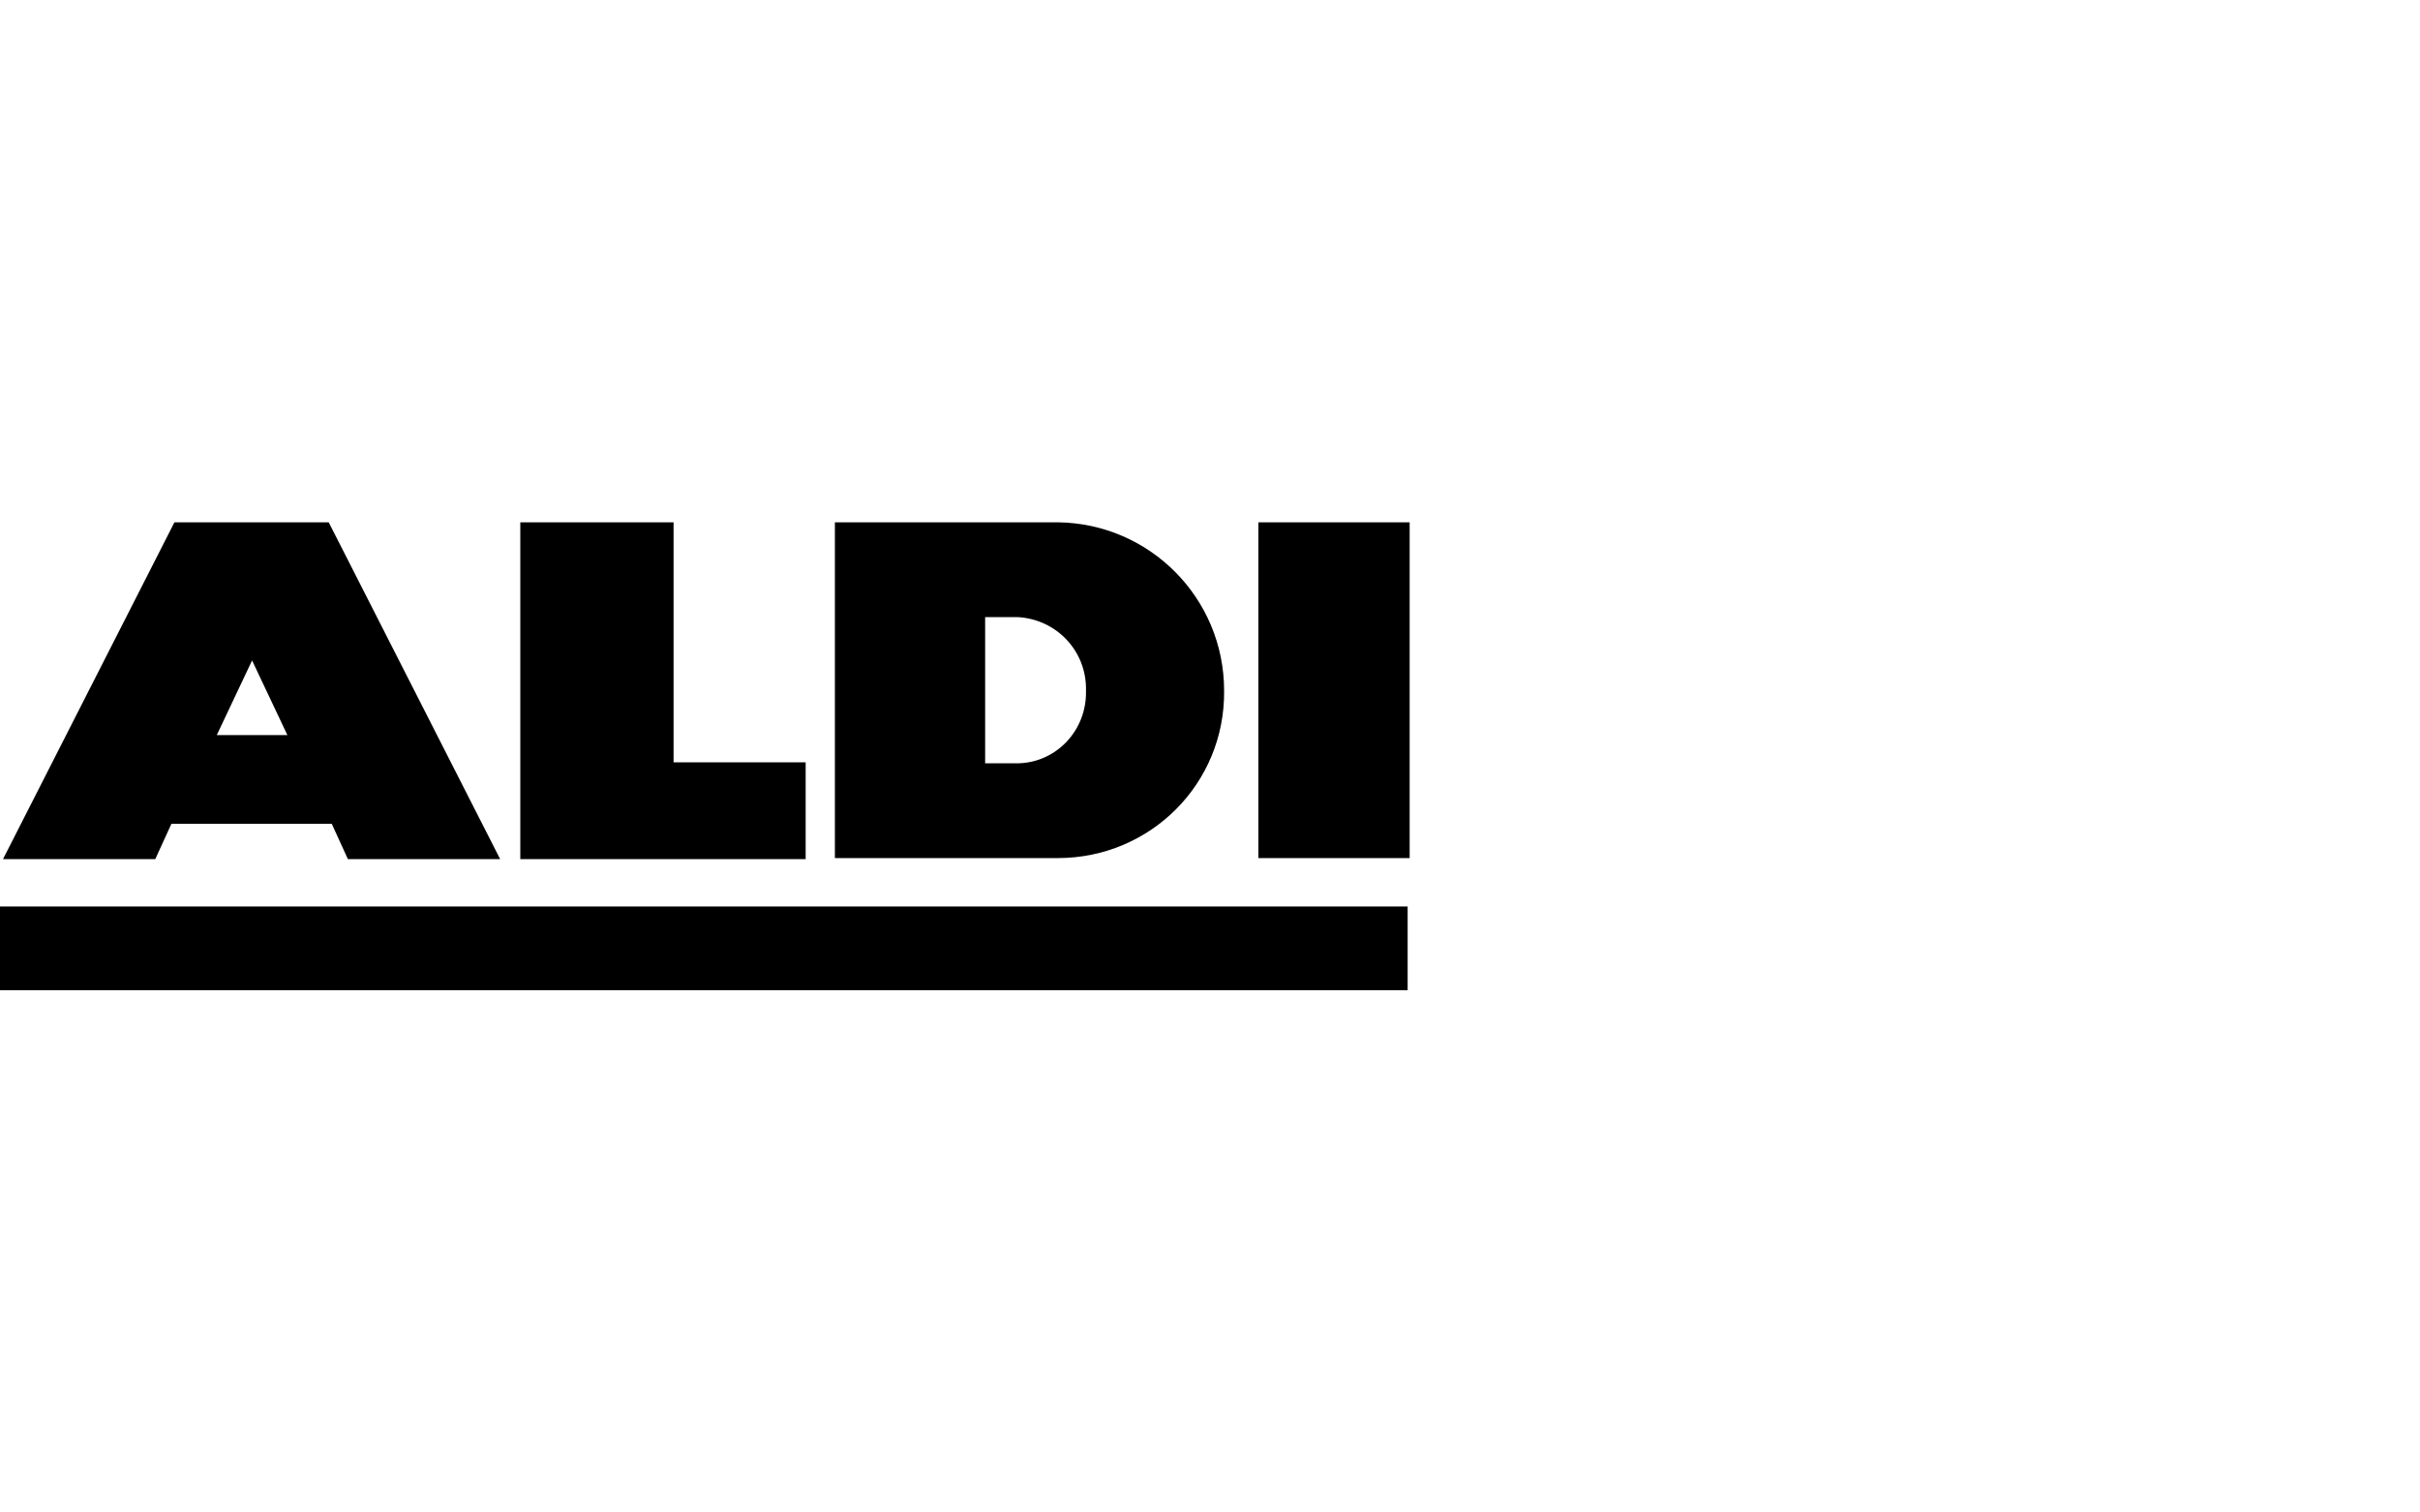 <?xml version="1.0" encoding="utf-8"?>
<!-- Generator: Adobe Illustrator 26.0.3, SVG Export Plug-In . SVG Version: 6.00 Build 0)  -->
<svg version="1.1" id="ef3bd27b-1b70-4bd7-a850-bc3a3cafbe0a"
	 xmlns="http://www.w3.org/2000/svg" xmlns:xlink="http://www.w3.org/1999/xlink" x="0px" y="0px" viewBox="0 0 240 150"
	 style="enable-background:new 0 0 240 150;" xml:space="preserve">
<g id="f86f90a7-1692-4c22-a850-a9d1224bf45f">
	<path id="e01033b0-e870-442e-b95f-fe109ffd8030" d="M28.5,72.9h-7l3.5-7.4L28.5,72.9L28.5,72.9z M34.5,85.2h15.1L32.6,51.8H17.3
		L0.3,85.2h15.1l1.6-3.5h15.9L34.5,85.2z M51.6,85.2h28.3v-9.6H66.8V51.8H51.6L51.6,85.2z M107.7,68.5c0.1,3.9-2.9,7.1-6.7,7.2
		c0,0,0,0-0.1,0h-3.2V61.2h3.2C104.8,61.4,107.8,64.6,107.7,68.5C107.7,68.5,107.7,68.5,107.7,68.5 M121.4,68.5
		c0-9.2-7.4-16.6-16.5-16.7H82.8v33.3h22.1C114.1,85.1,121.5,77.7,121.4,68.5 M139.8,51.8h-15v33.3h15V51.8z"/>
	<path id="bc061893-d55a-457b-af32-739875c65621" d="M0,98.2h139.6v-8.3H0C0,89.9,0,98.2,0,98.2z"/>
</g>
</svg>
